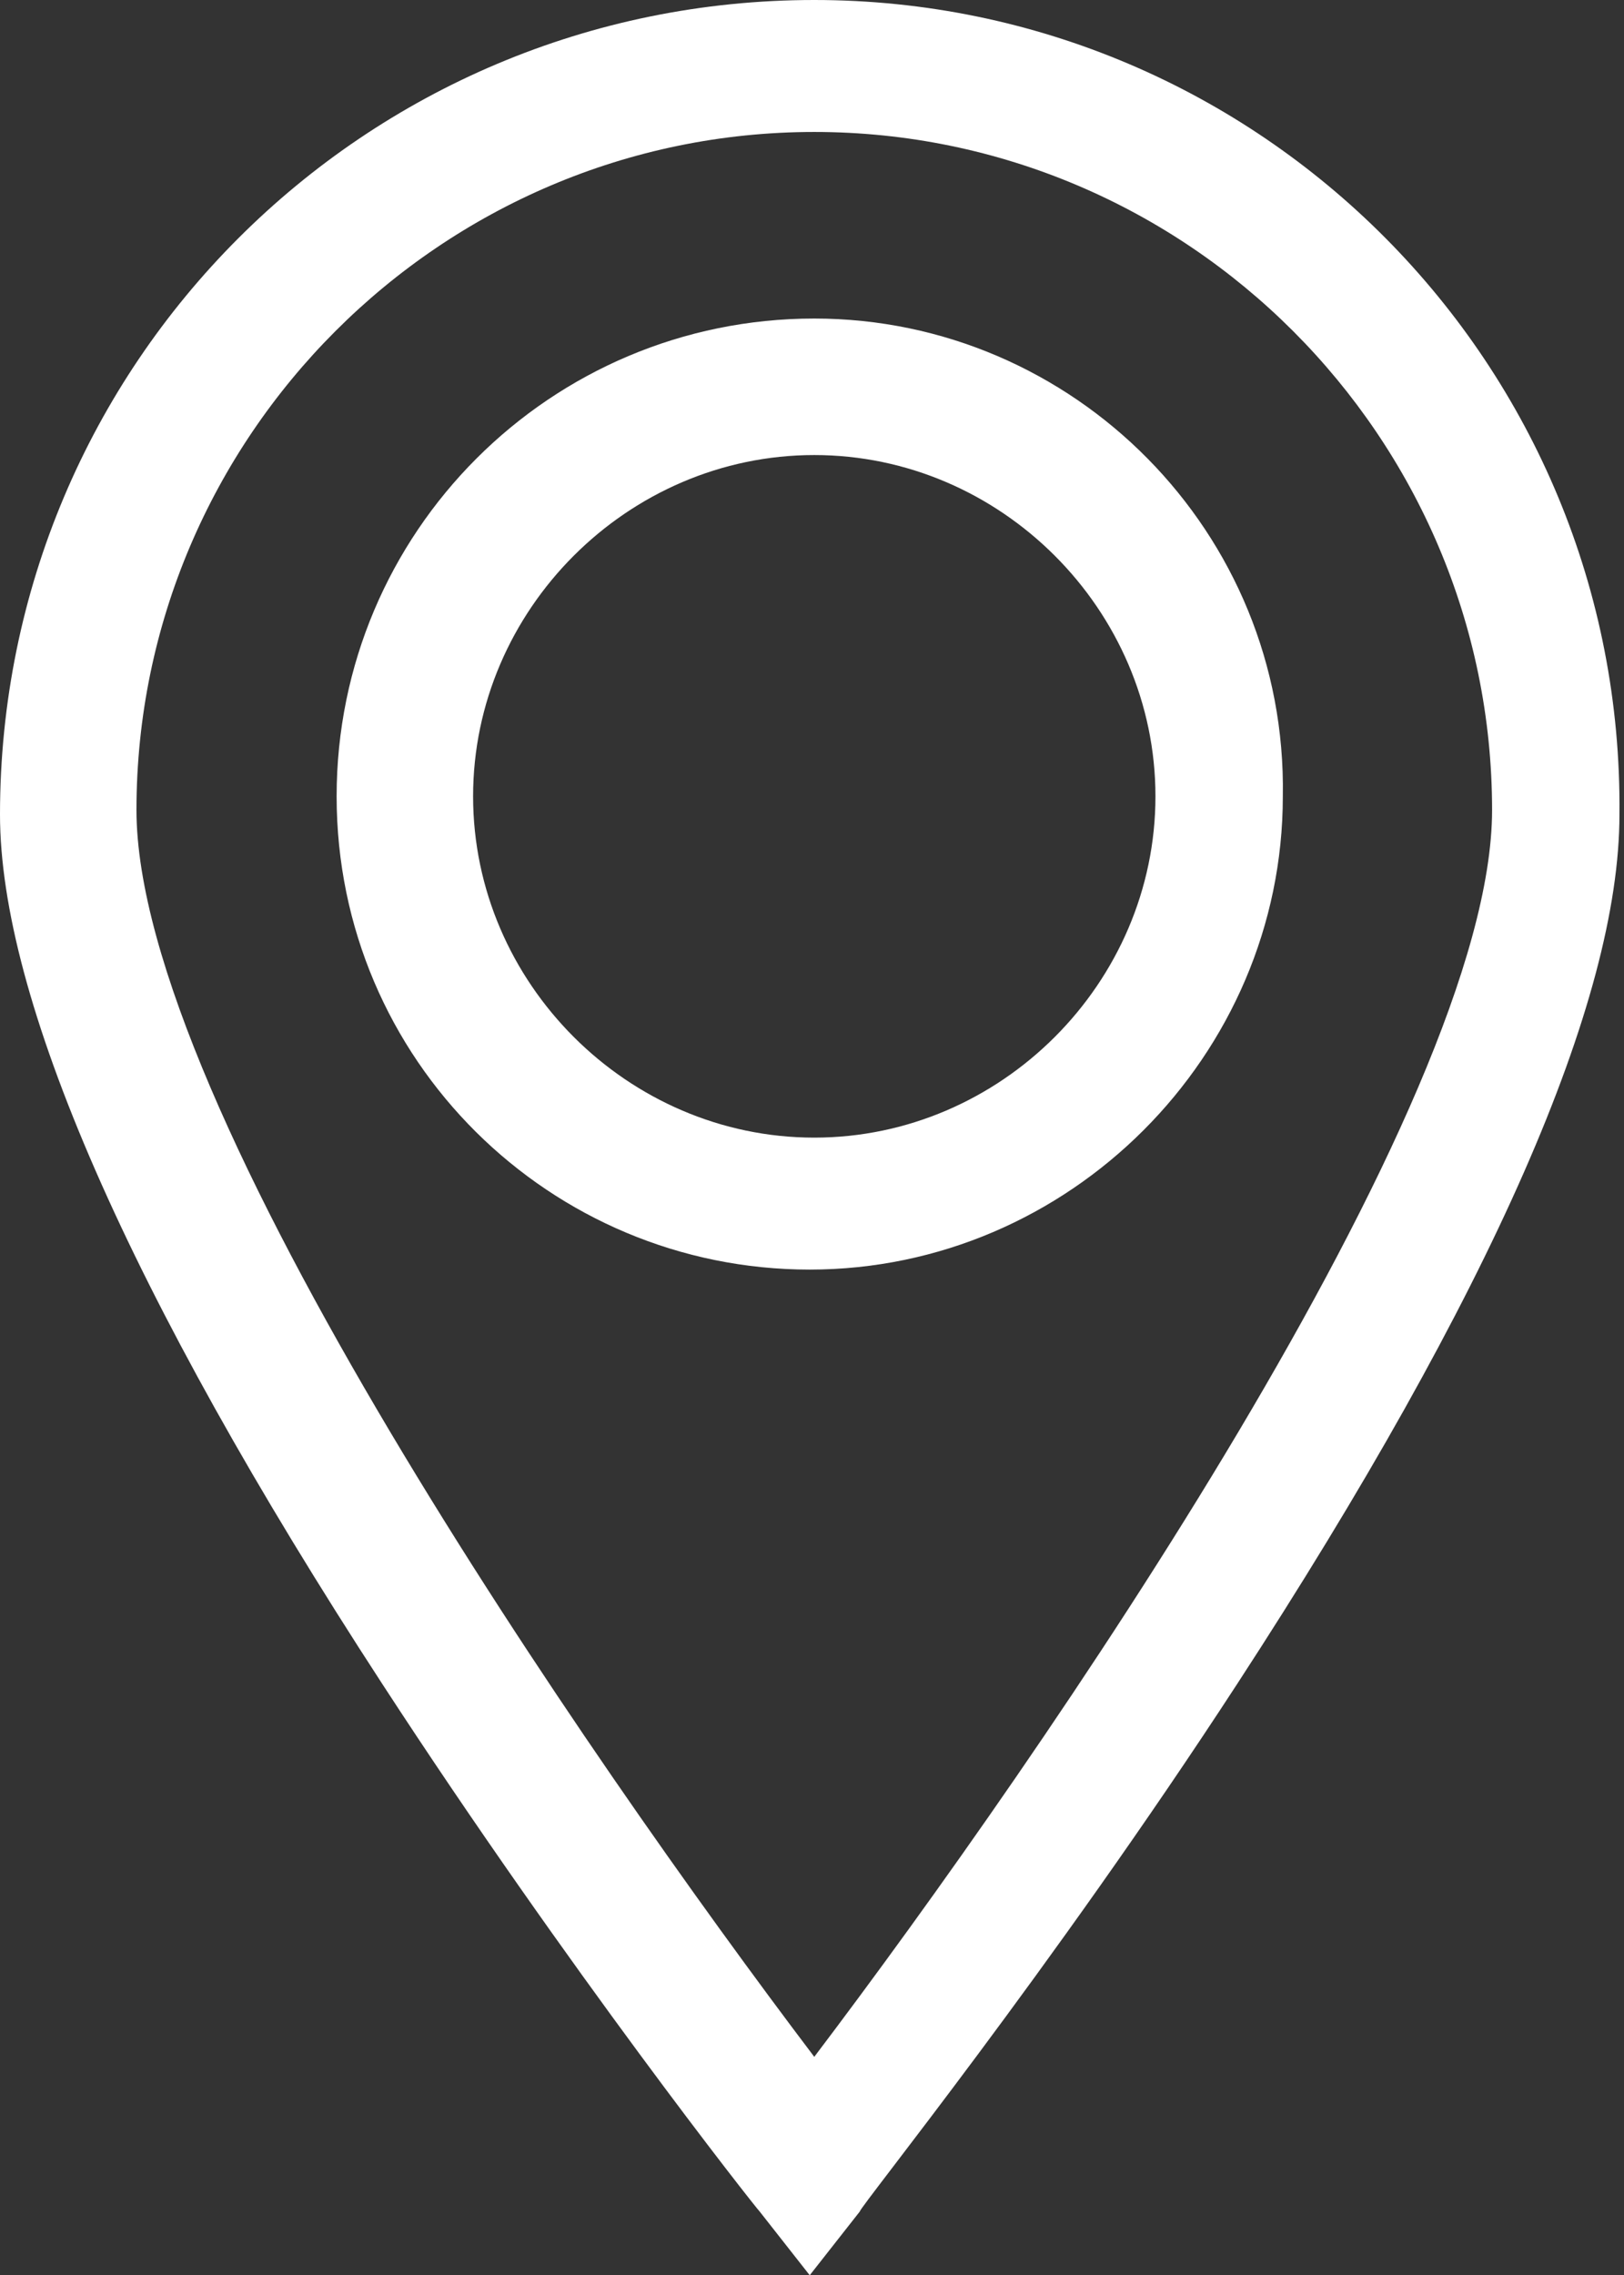 <?xml version="1.0" encoding="UTF-8"?> <svg xmlns="http://www.w3.org/2000/svg" xmlns:xlink="http://www.w3.org/1999/xlink" version="1.1" id="Ebene_1" x="0px" y="0px" viewBox="0 0 35.7 50" style="enable-background:new 0 0 35.7 50;" xml:space="preserve"><rect x="0" y="0" width="35.7" height="50" fill="#333333" stroke="none"/> <style type="text/css"> .st0{clip-path:url(#SVGID_2_);fill:#FFFFFF;} </style> <g> <defs> <rect id="SVGID_1_" x="0" width="35.7" height="50"></rect> </defs> <clipPath id="SVGID_2_"> <use xlink:href="#SVGID_1_" style="overflow:visible;"></use> </clipPath> <path class="st0" d="M17.9,45.2c-5-6.6-14.9-20.9-14.9-27.4c0-8.2,6.7-14.9,14.9-14.9s14.9,6.7,14.9,14.9 C32.8,24.3,22.9,38.6,17.9,45.2 M17.9,0C8,0,0,8,0,17.9c0,4,2.8,10.5,8.4,19.1c4.1,6.3,8.2,11.5,8.3,11.6l1.1,1.4l1.1-1.4 c0-0.1,4.2-5.3,8.3-11.6c5.6-8.6,8.4-15,8.4-19.1C35.7,8,27.7,0,17.9,0"></path> <path class="st0" d="M17.9,25c-4.1,0-7.5-3.4-7.5-7.5c0-4.1,3.4-7.5,7.5-7.5s7.5,3.4,7.5,7.5C25.4,21.6,22,25,17.9,25 M17.9,7 C12.1,7,7.4,11.7,7.4,17.5c0,5.8,4.7,10.4,10.4,10.4s10.4-4.7,10.4-10.4C28.3,11.7,23.6,7,17.9,7"></path> </g> </svg> 